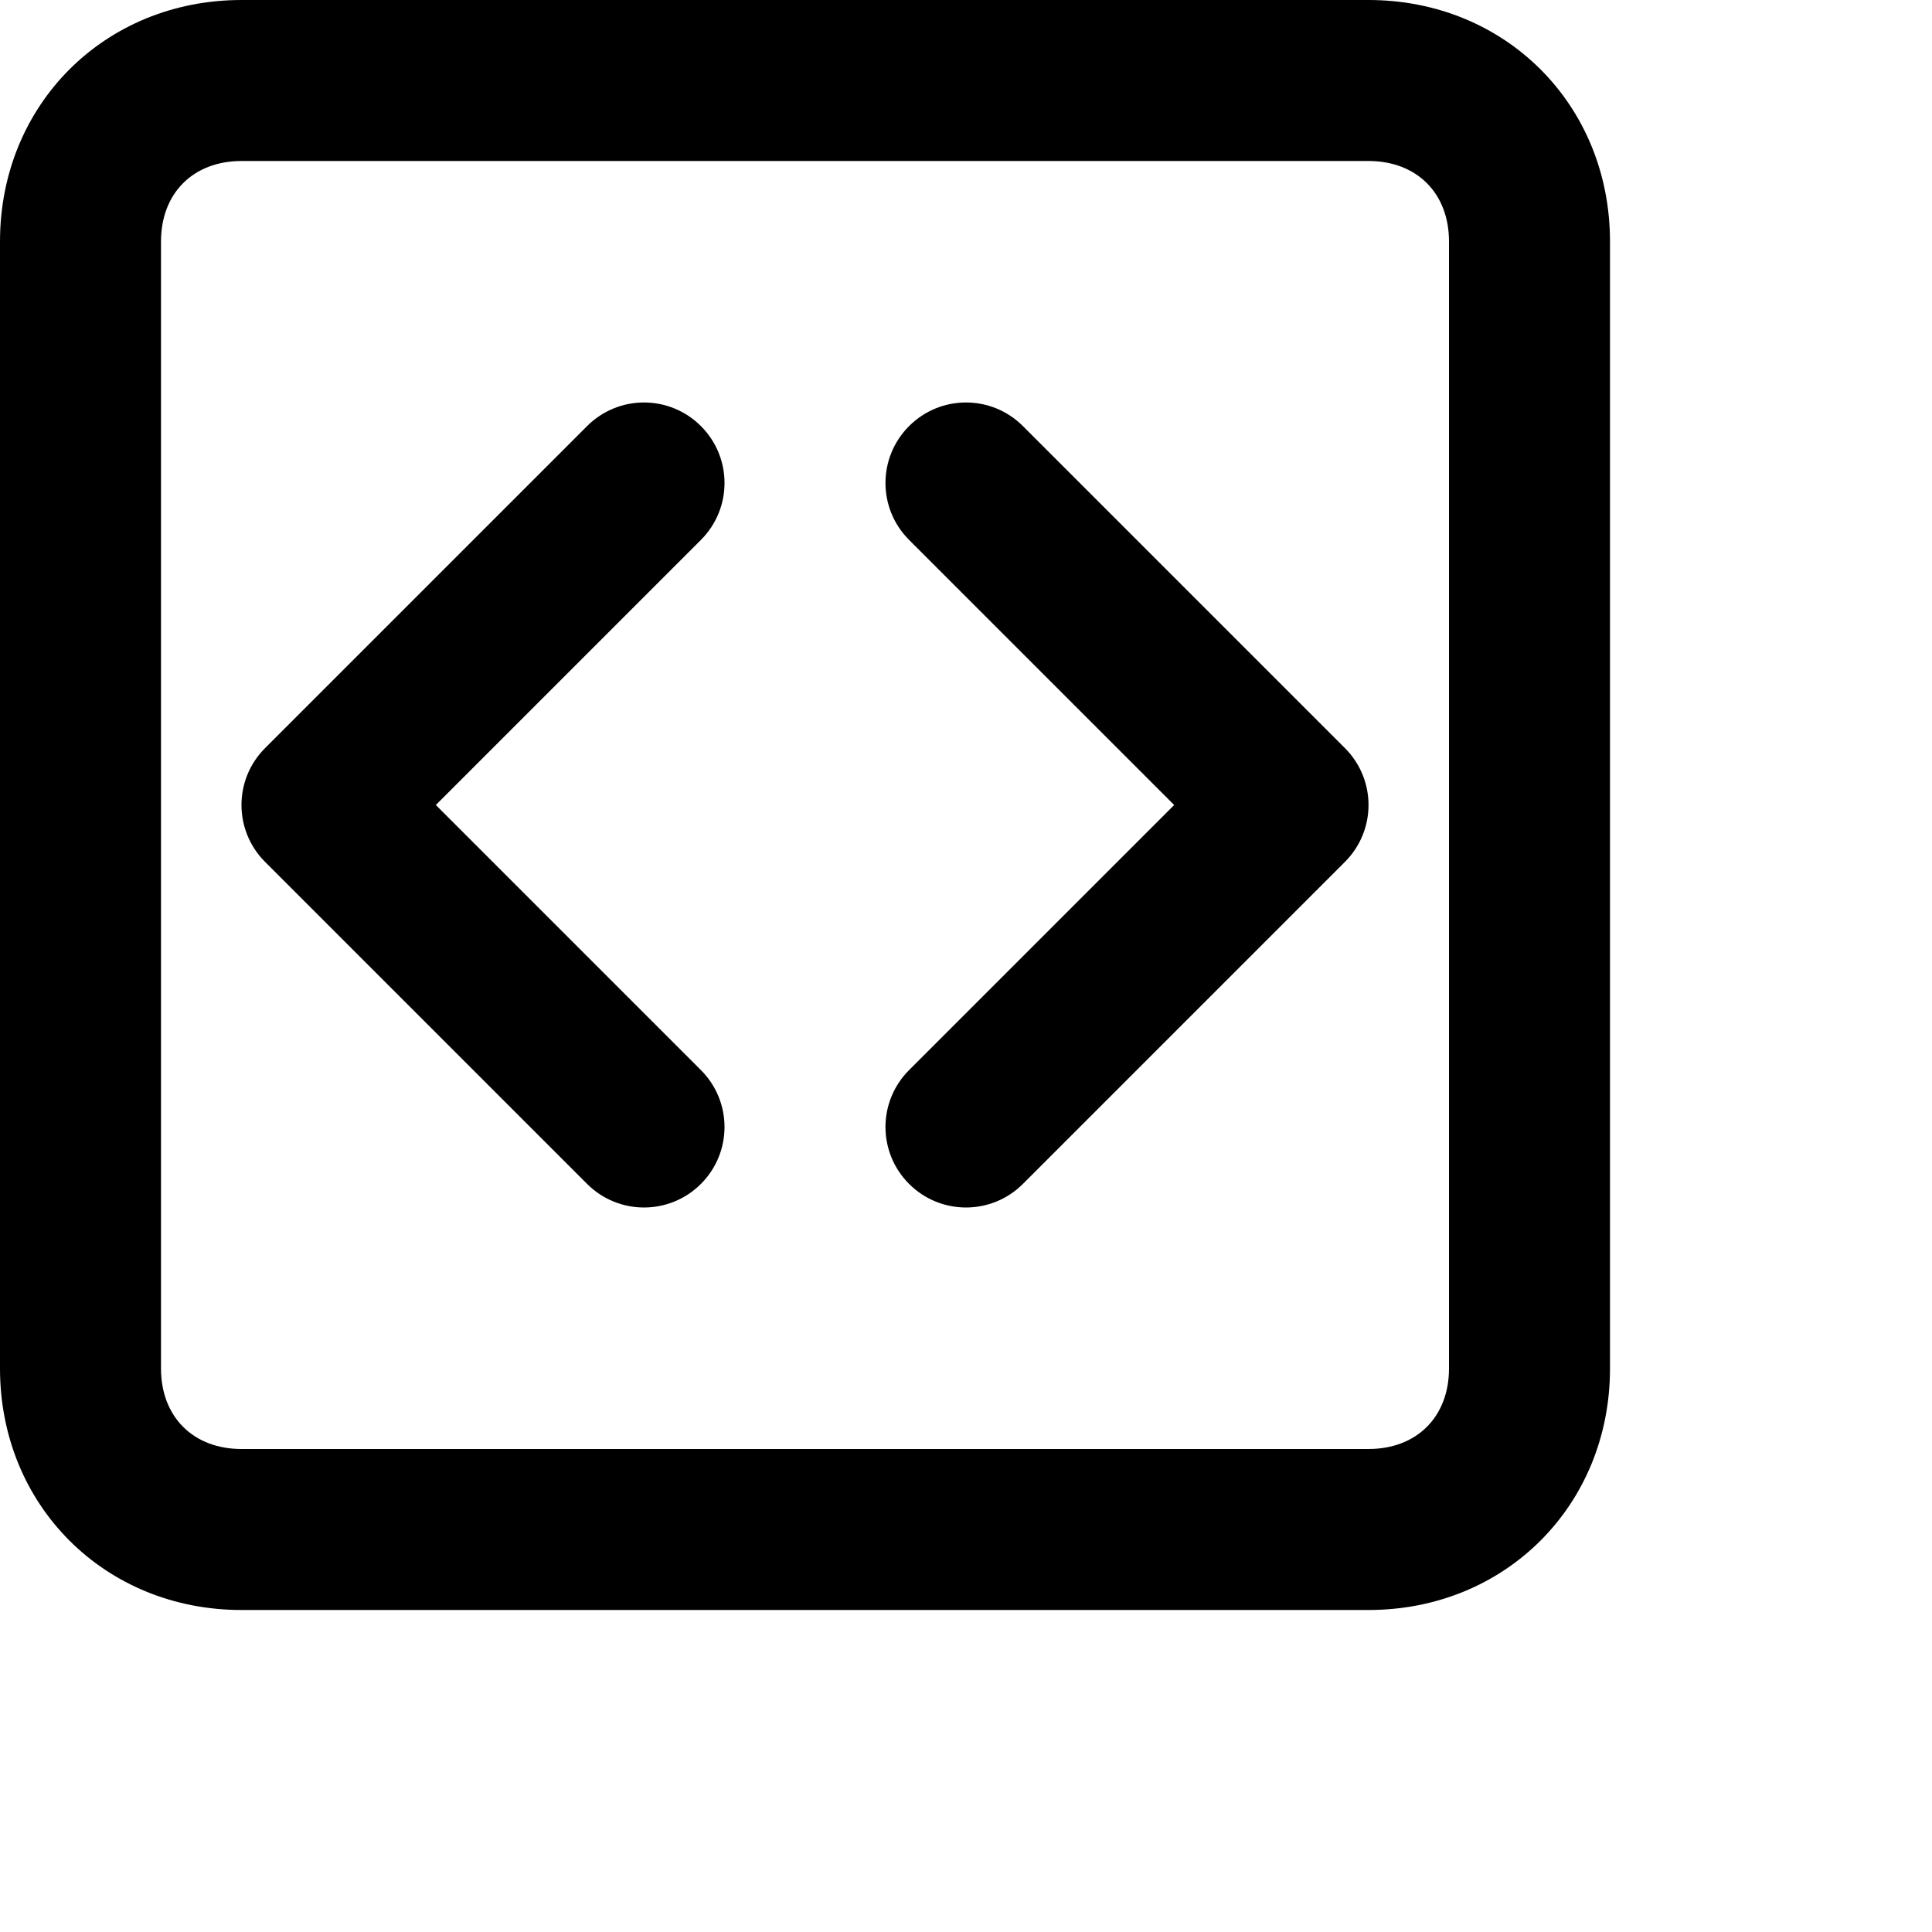 <svg xmlns="http://www.w3.org/2000/svg" xmlns:xlink="http://www.w3.org/1999/xlink" viewBox="0 0 24 24">
    <path id="api-a" d="M18,17 C18,17.6 17.6,18 17,18 L3,18 C2.4,18 2,17.6 2,17 L2,3 C2,2.4 2.4,2 3,2 L17,2 C17.6,2 18,2.4 18,3 L18,17 Z M17,0 L3,0 C1.3,0 0,1.3 0,3 L0,17 C0,18.7 1.3,20 3,20 L17,20 C18.7,20 20,18.7 20,17 L20,3 C20,1.3 18.7,0 17,0 Z M16.707,9.293 L12.707,5.293 C12.316,4.902 11.684,4.902 11.293,5.293 C10.902,5.684 10.902,6.316 11.293,6.707 L14.586,10 L11.293,13.293 C10.902,13.684 10.902,14.316 11.293,14.707 C11.488,14.902 11.744,15 12,15 C12.256,15 12.512,14.902 12.707,14.707 L16.707,10.707 C17.098,10.316 17.098,9.684 16.707,9.293 M3.293,9.293 L7.293,5.293 C7.684,4.902 8.316,4.902 8.707,5.293 C9.098,5.684 9.098,6.316 8.707,6.707 L5.414,10 L8.707,13.293 C9.098,13.684 9.098,14.316 8.707,14.707 C8.512,14.902 8.256,15 8,15 C7.744,15 7.488,14.902 7.293,14.707 L3.293,10.707 C2.902,10.316 2.902,9.684 3.293,9.293"/>
</svg>
